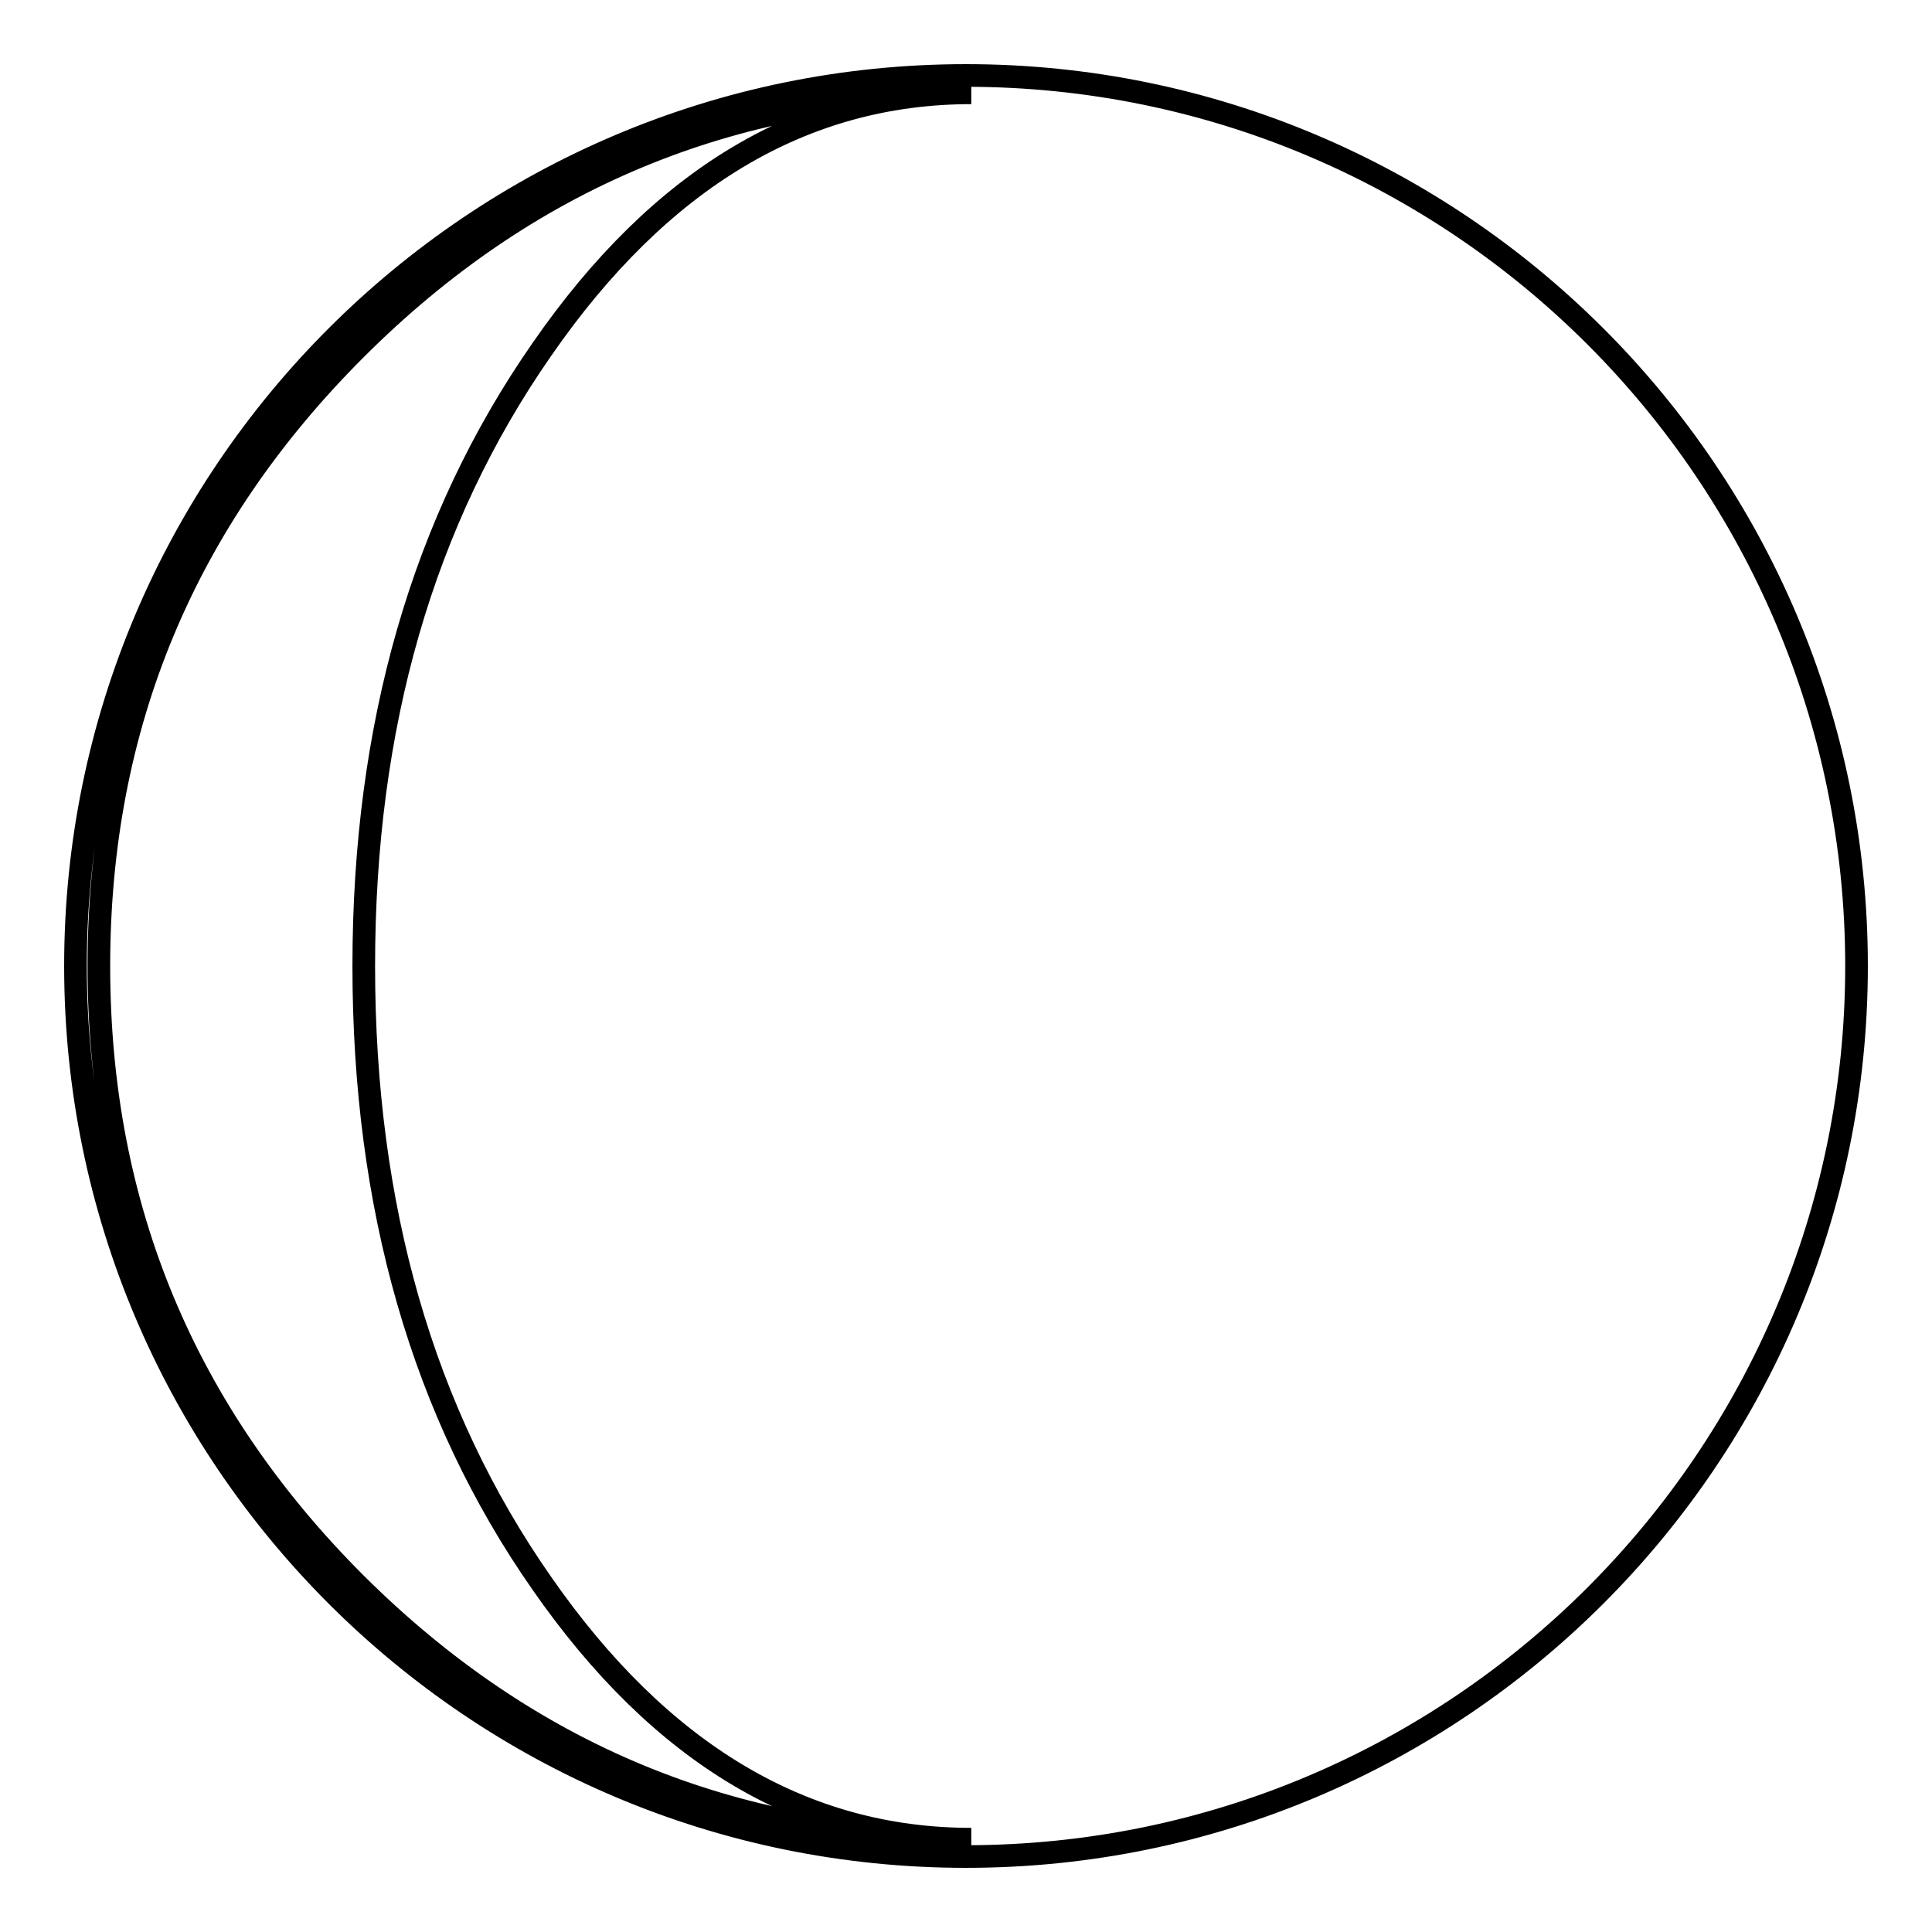 <?xml version="1.0" encoding="utf-8"?>
<!-- Svg Vector Icons : http://www.onlinewebfonts.com/icon -->
<!DOCTYPE svg PUBLIC "-//W3C//DTD SVG 1.1//EN" "http://www.w3.org/Graphics/SVG/1.1/DTD/svg11.dtd">
<svg version="1.1" xmlns="http://www.w3.org/2000/svg" xmlns:xlink="http://www.w3.org/1999/xlink" x="0px" y="0px" viewBox="0 0 256 256" enable-background="new 0 0 256 256" xml:space="preserve">
<g><g><g><path stroke-width="3" fill-opacity="0" stroke="#000000"  d="M128,10C62.9,10,10,62.9,10,128c0,65.1,52.9,118,118,118c65.1,0,118-52.9,118-118C246,62.9,193.1,10,128,10z M71.8,209.8c15.7,22.6,34.7,33.9,56.9,33.9c-31.7,0-58.9-11.3-81.6-33.9c-22.6-22.6-34-49.8-34-81.8c0-31.8,11.3-59,34-81.7c22.6-22.6,49.8-34,81.6-34c-22.2,0-41.2,11.3-56.9,34C56,69,48.2,96.2,48.2,128C48.2,159.9,56,187.2,71.8,209.8z"/></g><g></g><g></g><g></g><g></g><g></g><g></g><g></g><g></g><g></g><g></g><g></g><g></g><g></g><g></g><g></g></g></g>
</svg>